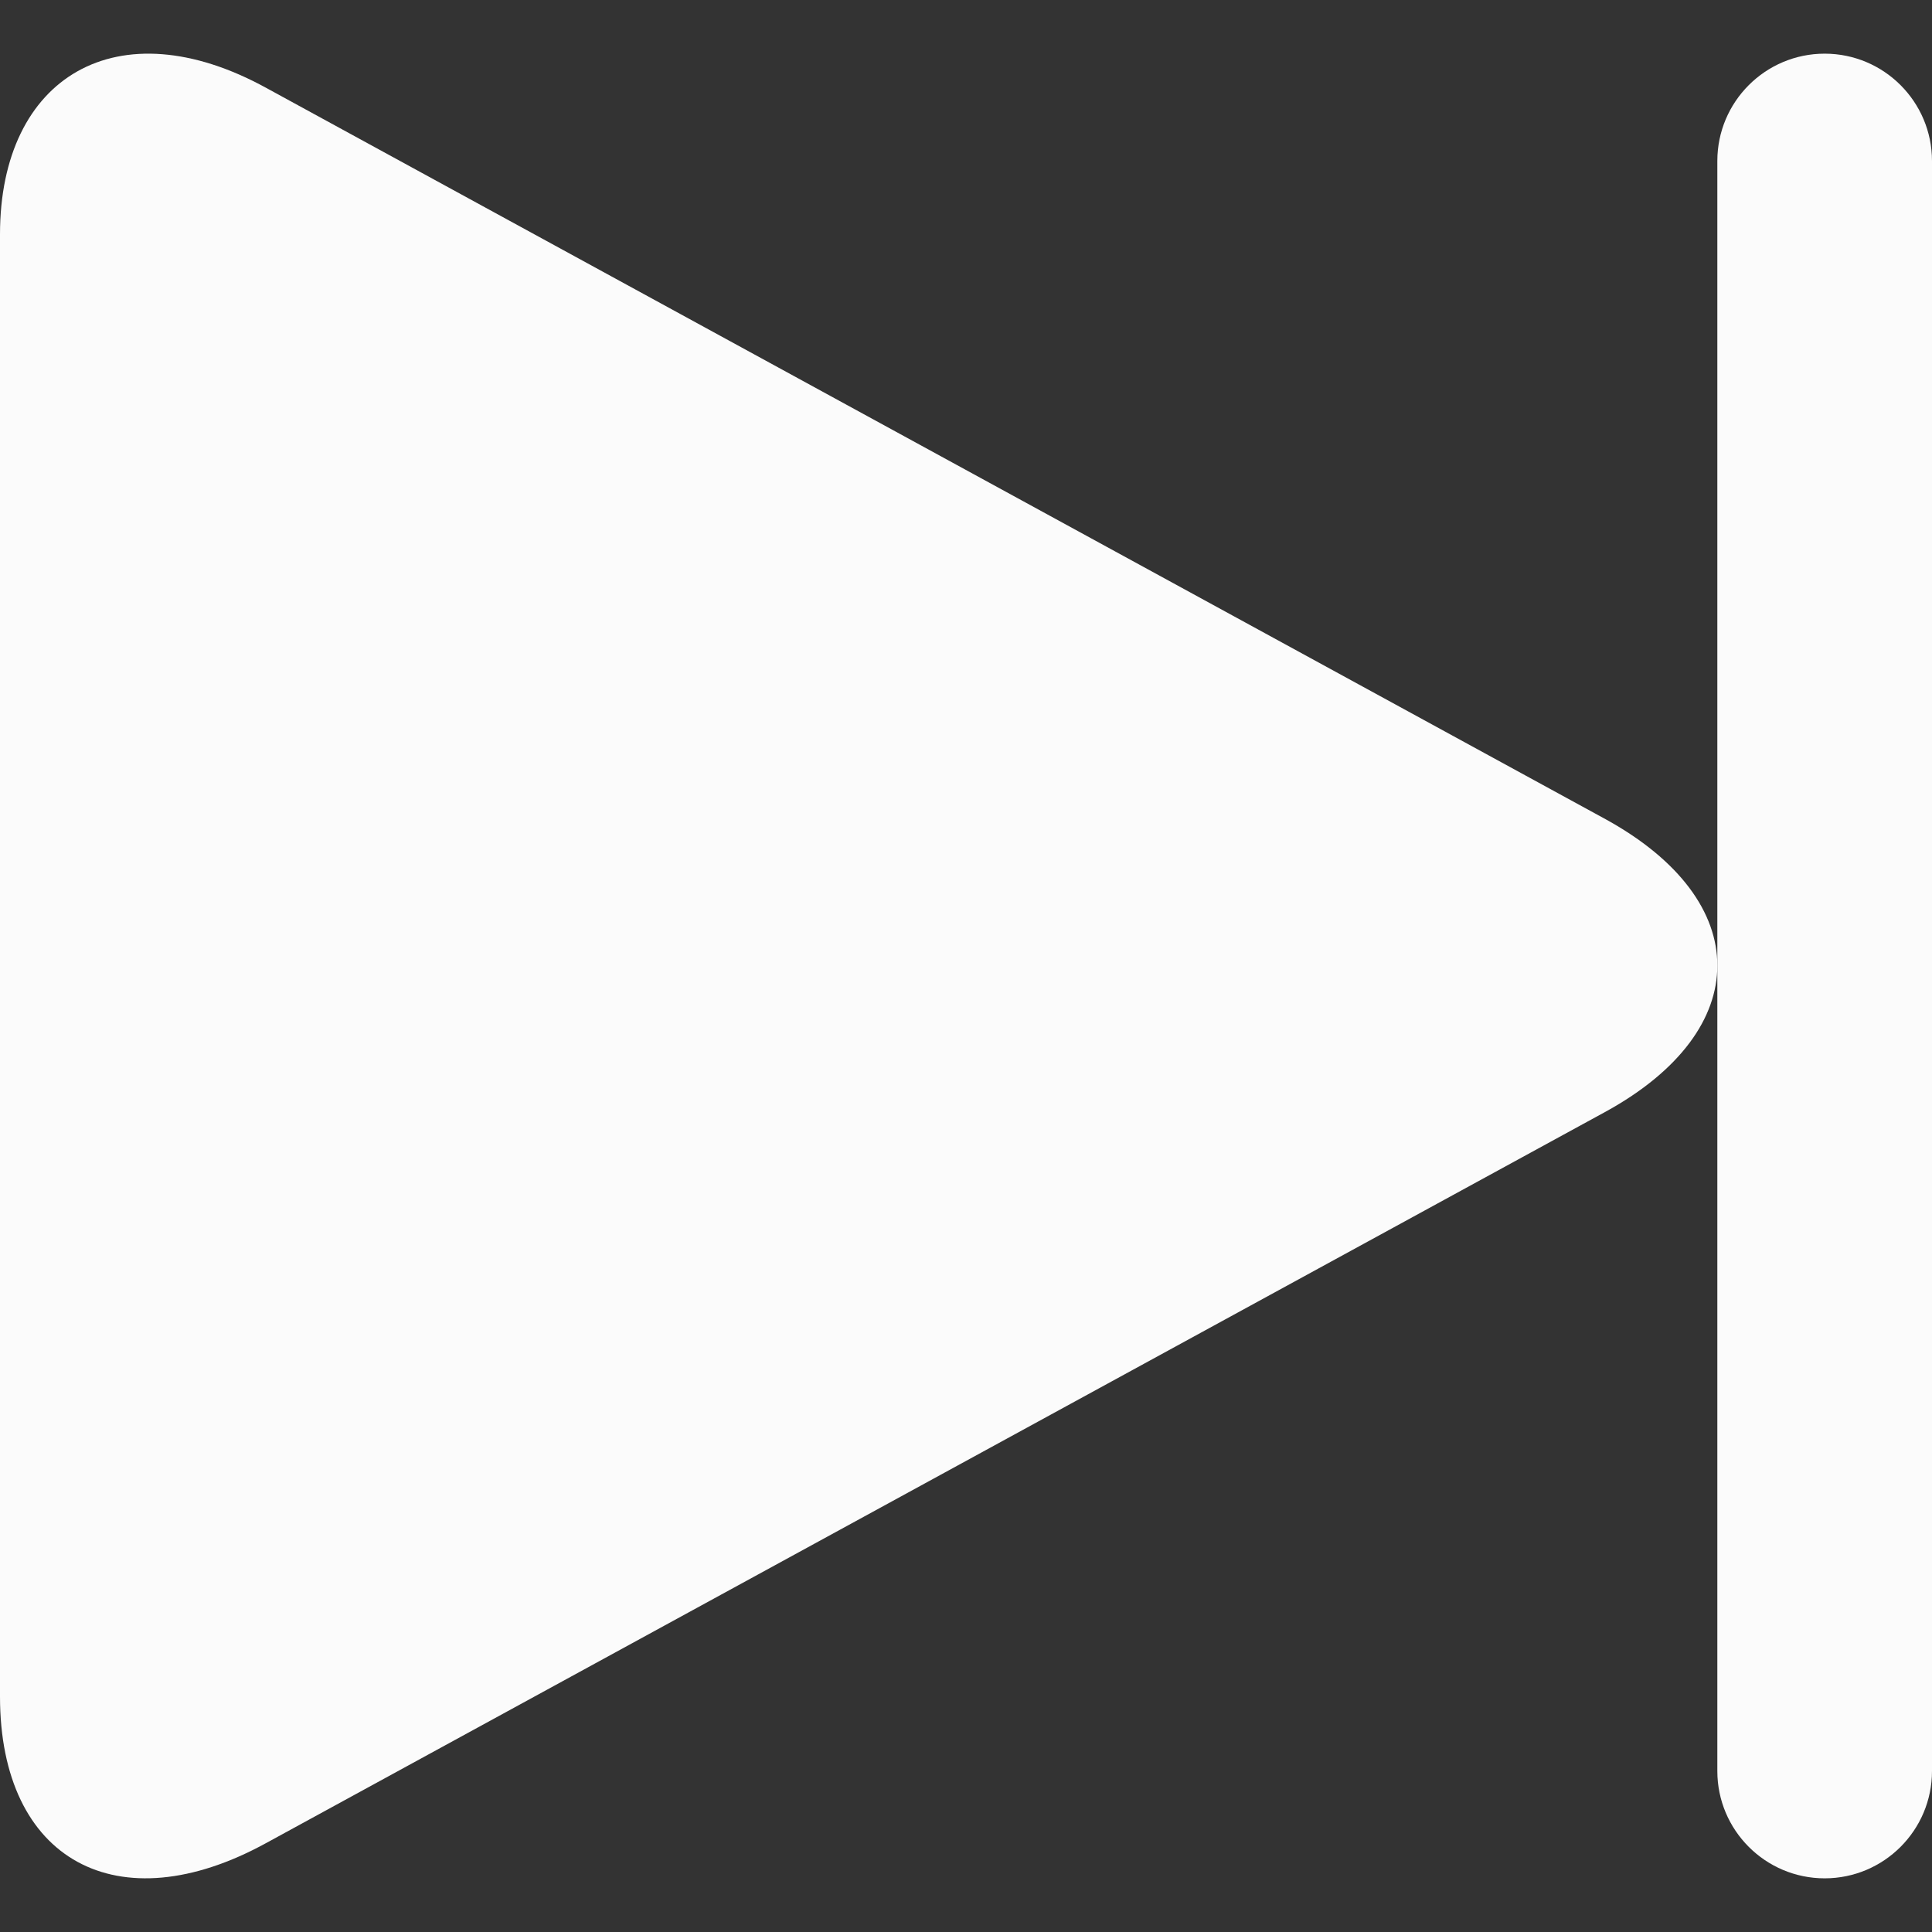 <?xml version="1.0" encoding="UTF-8"?> <svg xmlns="http://www.w3.org/2000/svg" width="18" height="18" viewBox="0 0 18 18" fill="none"><rect x="0" y="0" width="18" height="18" fill="#333333" stroke="none"/><path d="M17 17.5C16.448 17.5 16 17.052 16 16.5V1.5C16 0.948 16.448 0.5 17 0.5C17.552 0.5 18 0.948 18 1.5V16.5C18 17.052 17.552 17.5 17 17.5Z" fill="#FBFBFB"></path><path d="M14.96 10.357C16.347 9.595 16.347 8.396 14.96 7.633L2.484 0.821C1.097 0.058 0 0.712 0 2.183V15.807C0 17.333 1.097 17.932 2.484 17.169L14.96 10.357Z" fill="#FBFBFB"></path></svg> 